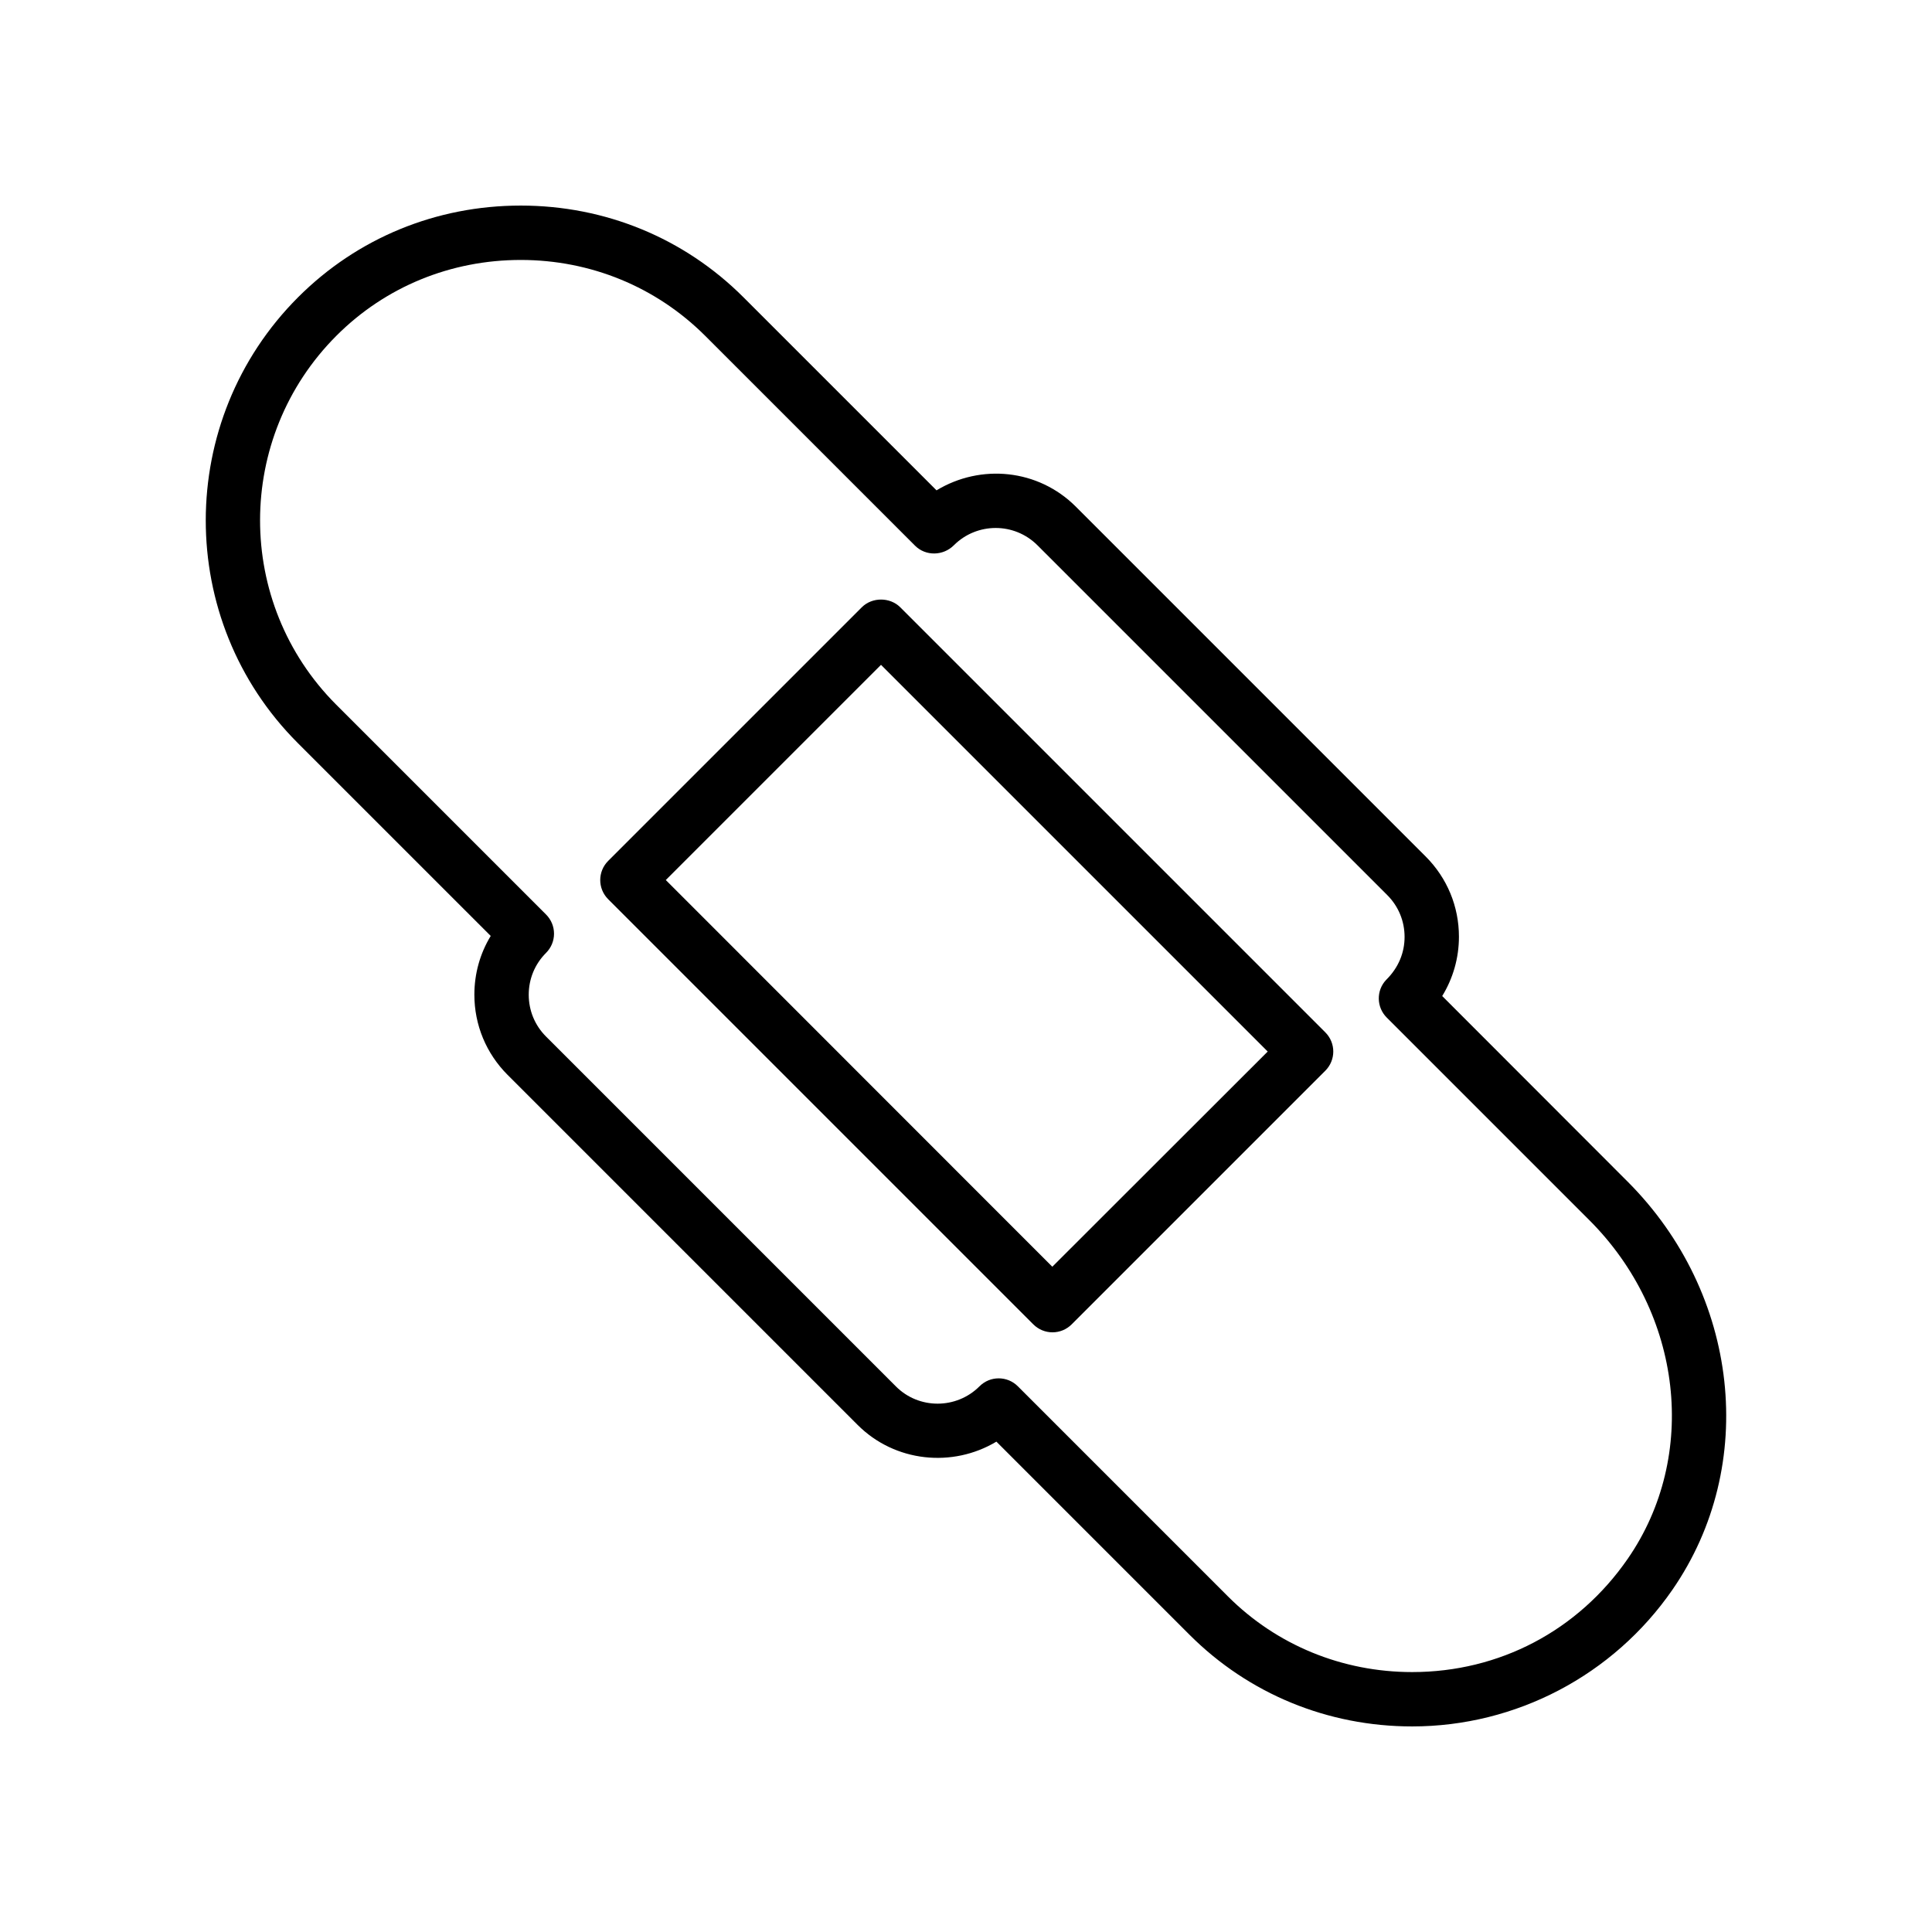<?xml version="1.0" encoding="UTF-8"?>
<!-- The Best Svg Icon site in the world: iconSvg.co, Visit us! https://iconsvg.co -->
<svg fill="#000000" width="800px" height="800px" version="1.1" viewBox="144 144 512 512" xmlns="http://www.w3.org/2000/svg">
 <g>
  <path d="m526.2 407.96c2.871-4.684 4.434-10.078 4.434-15.719 0-8.012-3.125-15.566-8.816-21.262l-92.699-92.699c-9.977-9.977-25.191-11.438-36.93-4.332l-51.188-51.188c-15.672-15.668-36.629-24.281-58.996-24.281-22.418 0-43.328 8.613-58.996 24.285-32.598 32.598-32.648 85.598-0.102 118.14l51.137 51.133c-2.82 4.637-4.332 9.977-4.332 15.566 0 8.012 3.125 15.566 8.816 21.262l92.699 92.699c9.926 9.977 25.242 11.438 36.828 4.484l51.188 51.188c15.668 15.668 36.629 24.285 58.996 24.285 27.508 0 53.305-13.551 68.973-36.223 22.824-33 17.785-78.492-11.891-108.17zm49.172 149.13c-13.199 19.094-34.059 30.027-57.133 30.027-18.539 0-35.922-7.152-48.82-20.051l-55.668-55.672c-1.41-1.41-3.223-2.117-5.09-2.117-1.863 0-3.68 0.707-5.09 2.117-6.098 6.098-16.07 6.144-22.168 0l-92.699-92.699c-2.973-2.973-4.586-6.902-4.586-11.082s1.613-8.113 4.586-11.082c1.359-1.359 2.117-3.176 2.117-5.09s-0.754-3.727-2.117-5.09l-55.621-55.621c-26.902-26.953-26.902-70.785 0.102-97.789 12.949-12.949 30.277-20.051 48.82-20.051 18.539 0 35.871 7.152 48.82 20.051l55.672 55.672c2.82 2.82 7.457 2.719 10.277-0.102 6.098-6.098 16.02-6.144 22.168 0l92.699 92.699c2.973 2.973 4.586 6.902 4.586 11.082 0 4.18-1.613 8.113-4.785 11.285l-0.102 0.102c-2.672 2.82-2.57 7.254 0.152 9.977l53.656 53.656c24.781 24.734 29.066 62.523 10.223 89.777z"/>
  <path d="m382.57 304.93c-2.719-2.719-7.457-2.719-10.176 0l-67.211 67.207c-2.82 2.82-2.82 7.356 0 10.176l112.65 112.65c1.359 1.359 3.176 2.117 5.09 2.117s3.727-0.754 5.09-2.117l67.207-67.207c2.82-2.82 2.82-7.356 0-10.176zm40.305 174.77-102.43-102.48 57.031-57.031 102.48 102.48z"/>
 </g>
</svg>